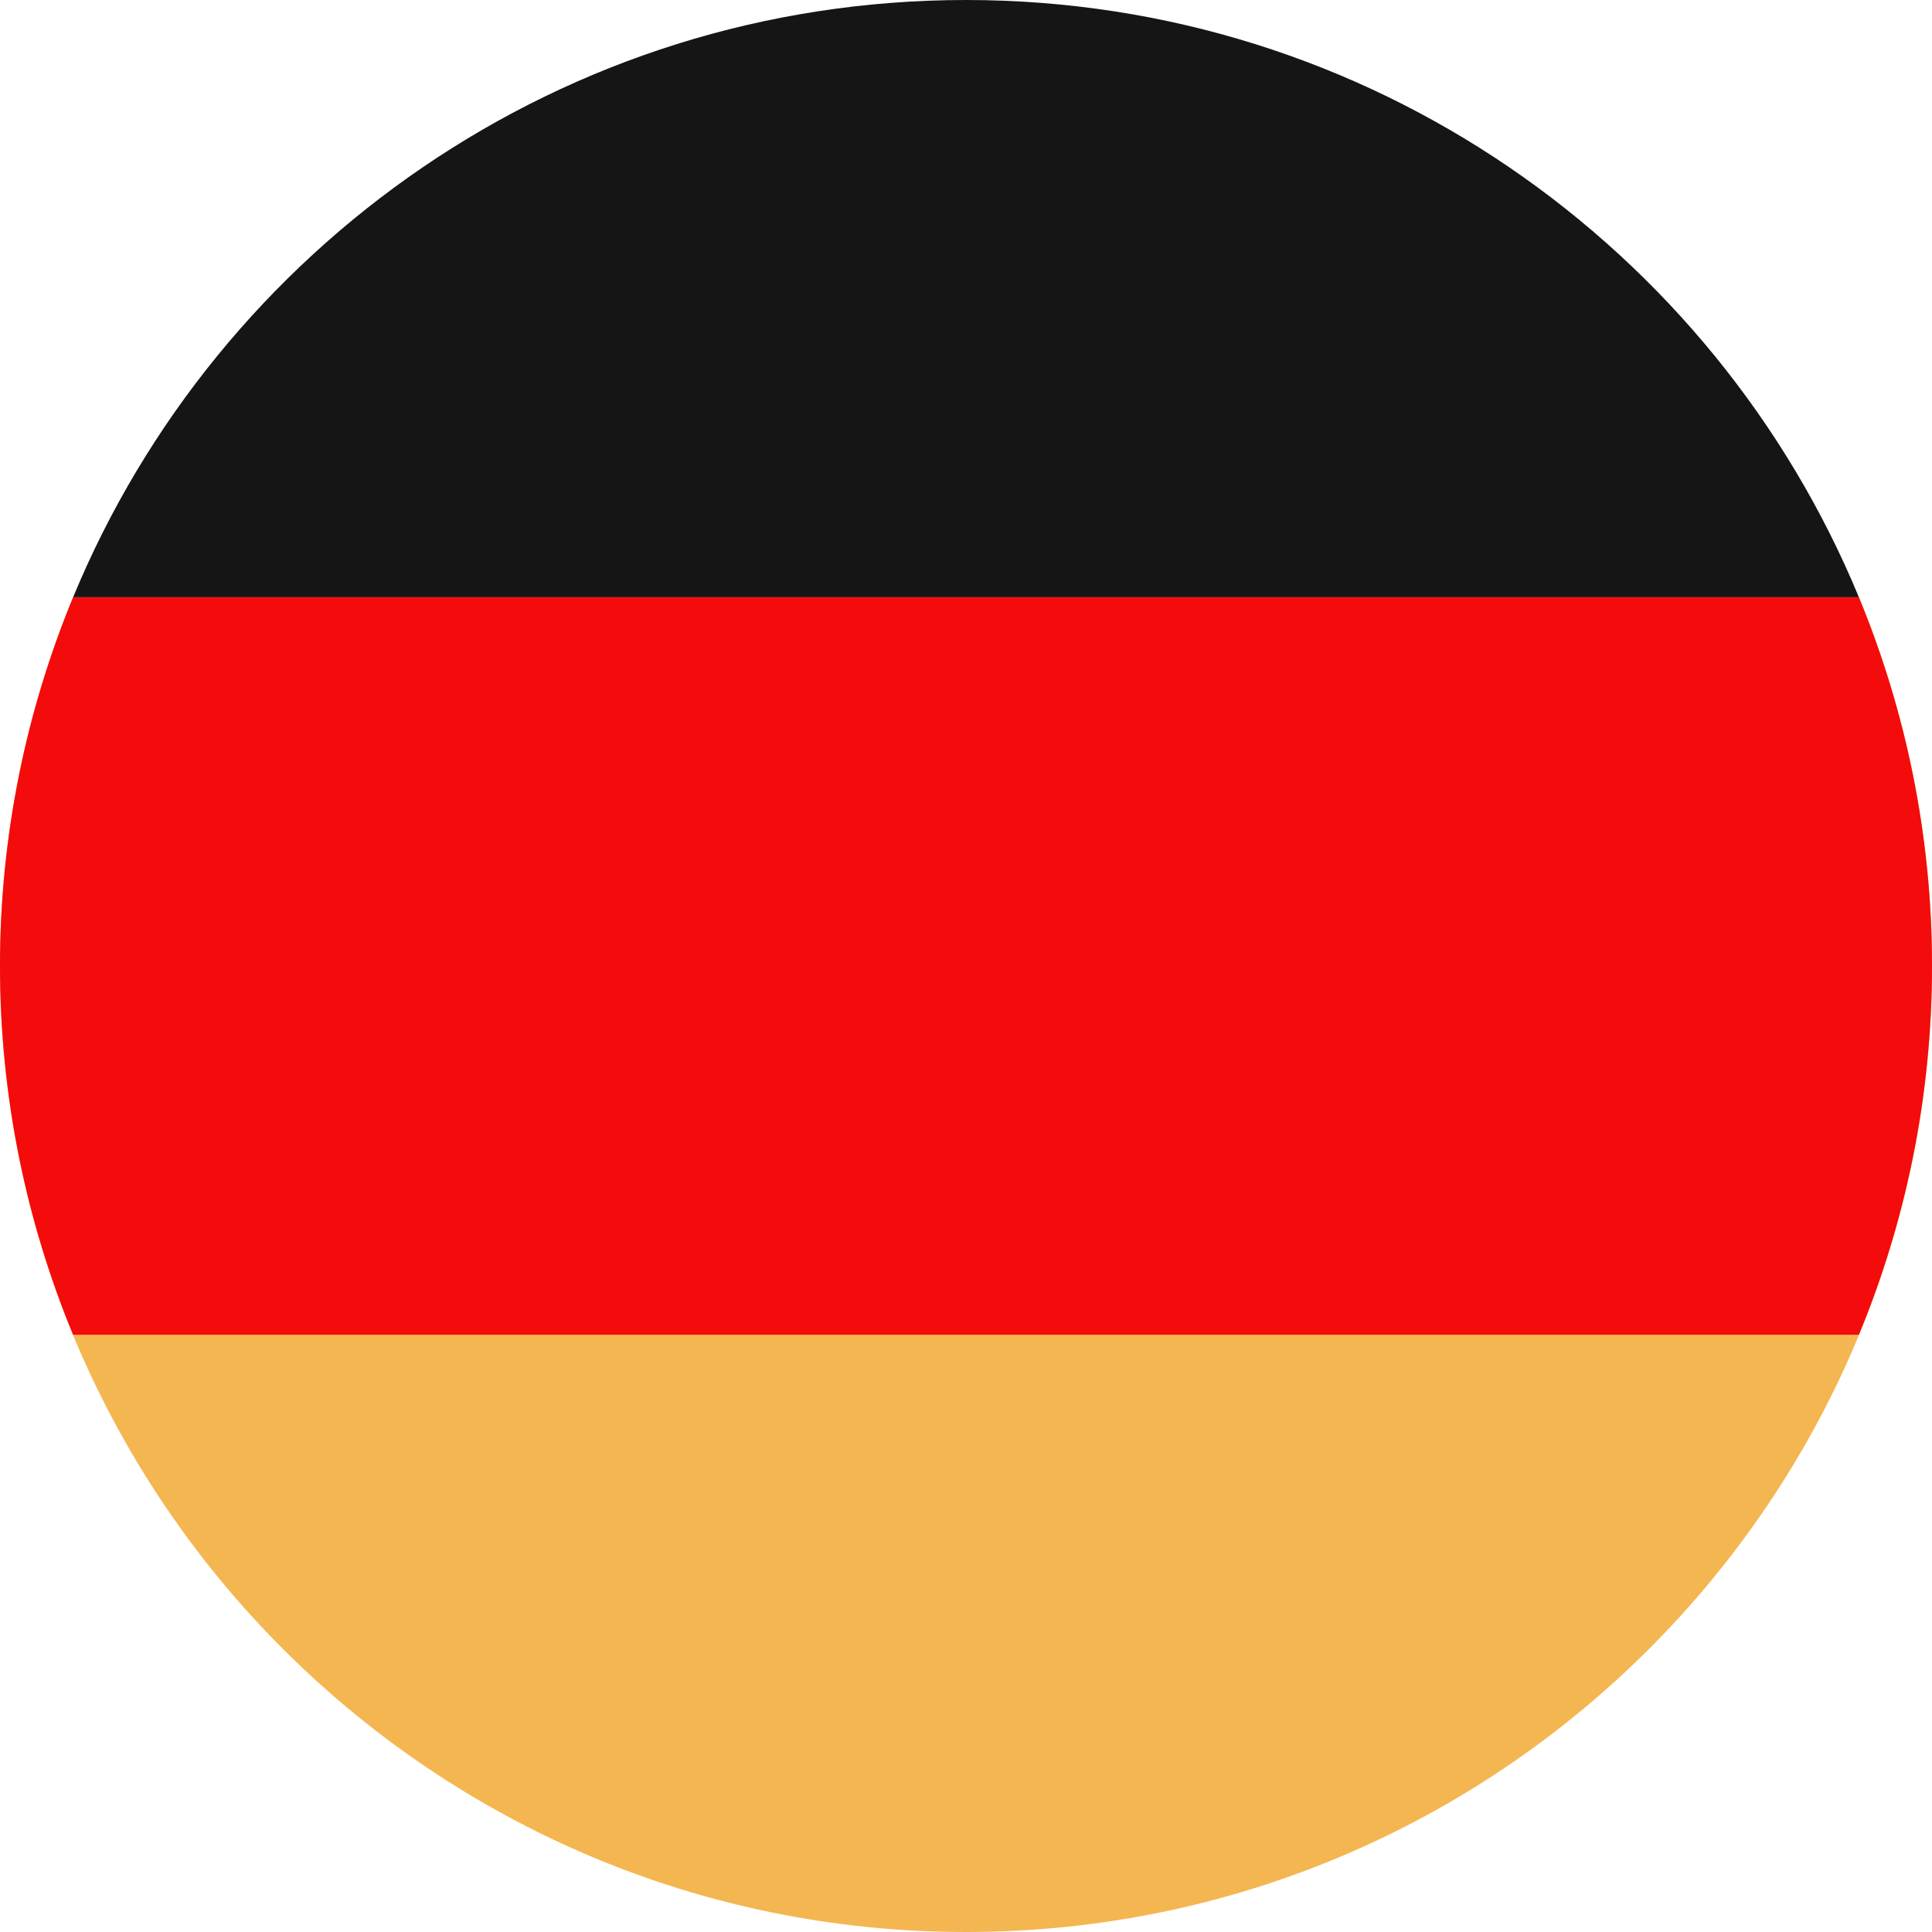 <svg width="42" height="42" viewBox="0 0 42 42" fill="none" xmlns="http://www.w3.org/2000/svg">
<g id="Modalit&#195;&#160;_Isolamento" clip-path="url(#clip0_22_403)">
<path id="Vector" d="M42 21C42 18.161 41.43 15.453 40.411 12.984H1.589C0.57 15.453 0 18.161 0 21C0 32.594 9.406 42 21 42C32.594 42 42 32.594 42 21Z" fill="#F4B651"/>
<path id="Vector_2" d="M40.411 12.984C37.262 5.367 29.756 0 21 0C12.244 0 4.738 5.367 1.589 12.984H40.411Z" fill="#151516"/>
<path id="Vector_3" d="M42 21C42 18.161 41.43 15.453 40.411 12.984H1.589C0.57 15.453 0 18.161 0 21C0 23.839 0.57 26.547 1.589 29.016H40.411C41.43 26.547 42 23.839 42 21Z" fill="#F40B0B"/>
</g>
<defs>
<clipPath id="clip0_22_403">
<rect width="42" height="42" fill="white"/>
</clipPath>
</defs>
</svg>
